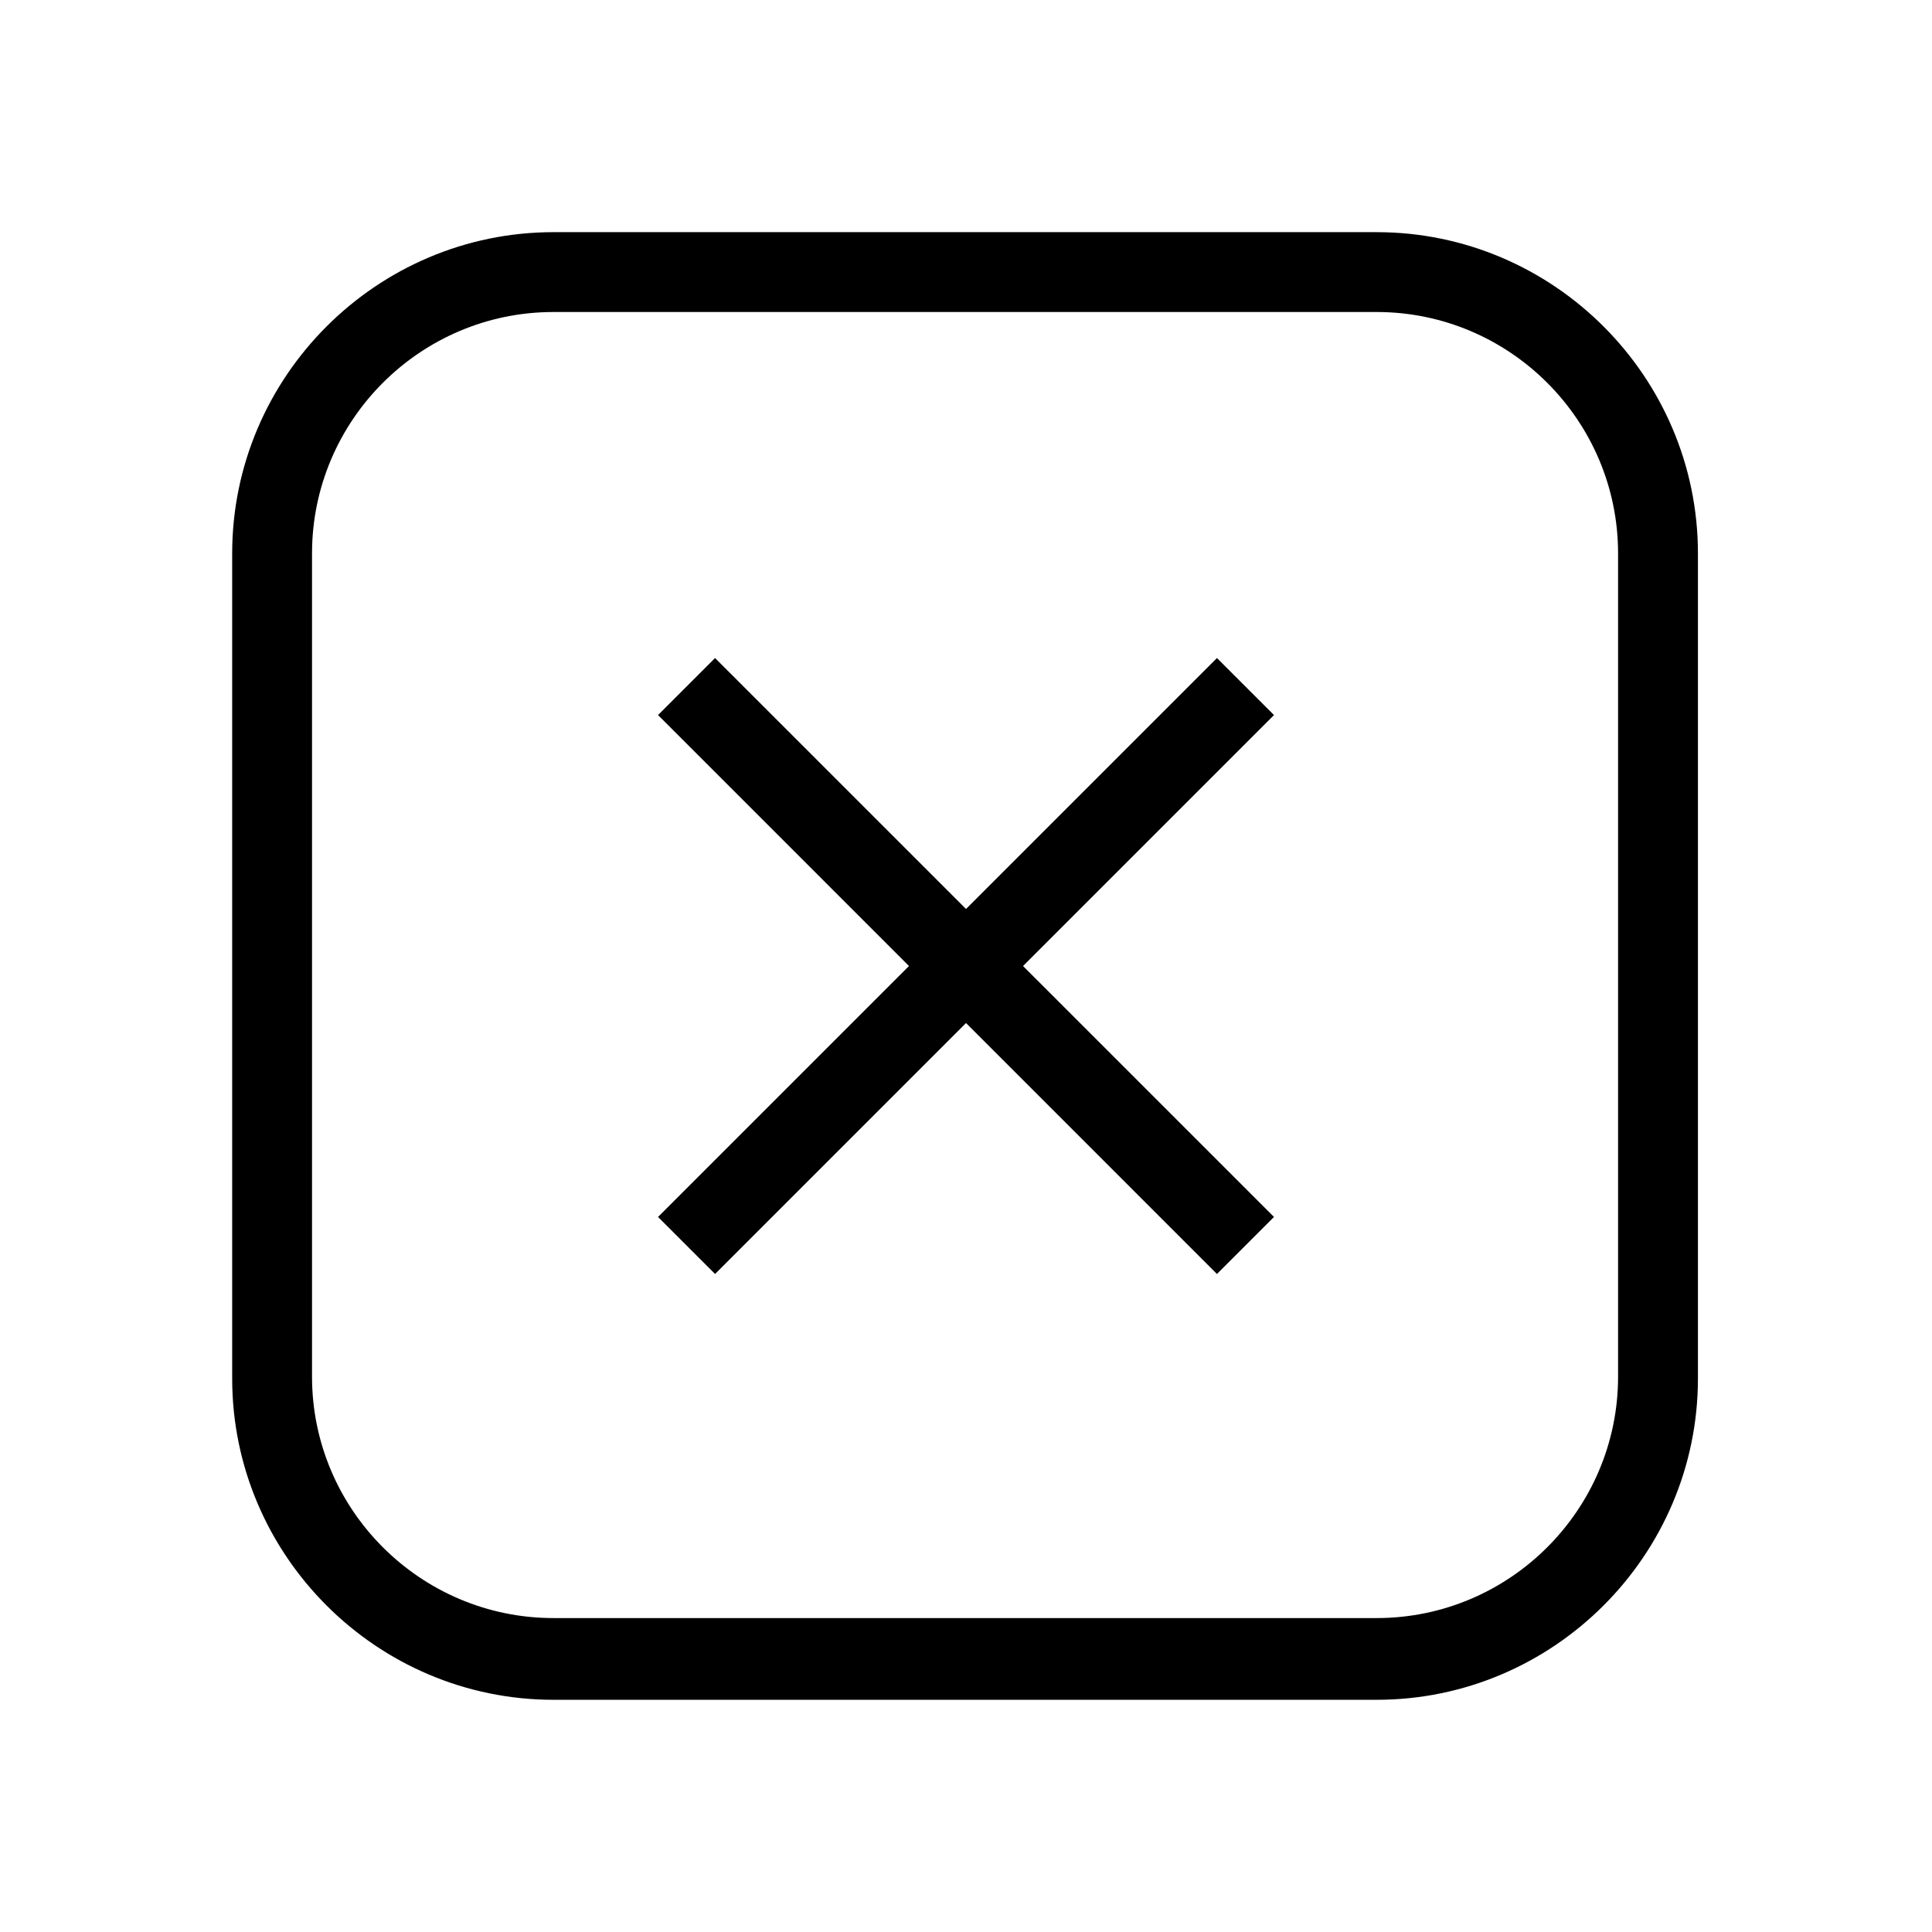 <?xml version="1.0" encoding="UTF-8"?>
<!-- Uploaded to: SVG Repo, www.svgrepo.com, Generator: SVG Repo Mixer Tools -->
<svg fill="#000000" width="800px" height="800px" version="1.1" viewBox="144 144 512 512" xmlns="http://www.w3.org/2000/svg">
 <g>
  <path d="m205.53 509.32c0 46.855 38.289 85.145 85.145 85.145h218.15c46.855 0 85.145-38.289 85.145-85.145v-218.65c0-46.855-38.289-85.145-85.145-85.145h-218.15c-46.855 0-85.145 38.289-85.145 85.145zm21.16-218.65c0-35.266 28.719-63.984 63.984-63.984h218.15c35.266 0 63.984 28.719 63.984 63.984v218.15c0 35.266-28.719 63.984-63.984 63.984h-218.15c-35.266 0-63.984-28.719-63.984-63.984z"/>
  <path d="m333.5 481.62 66.504-66.504 66.5 66.504 15.117-15.117-66.504-66.5 66.504-66.504-15.117-15.113-66.5 66.5-66.504-66.5-15.113 15.113 66.5 66.504-66.5 66.5z"/>
 </g>
</svg>